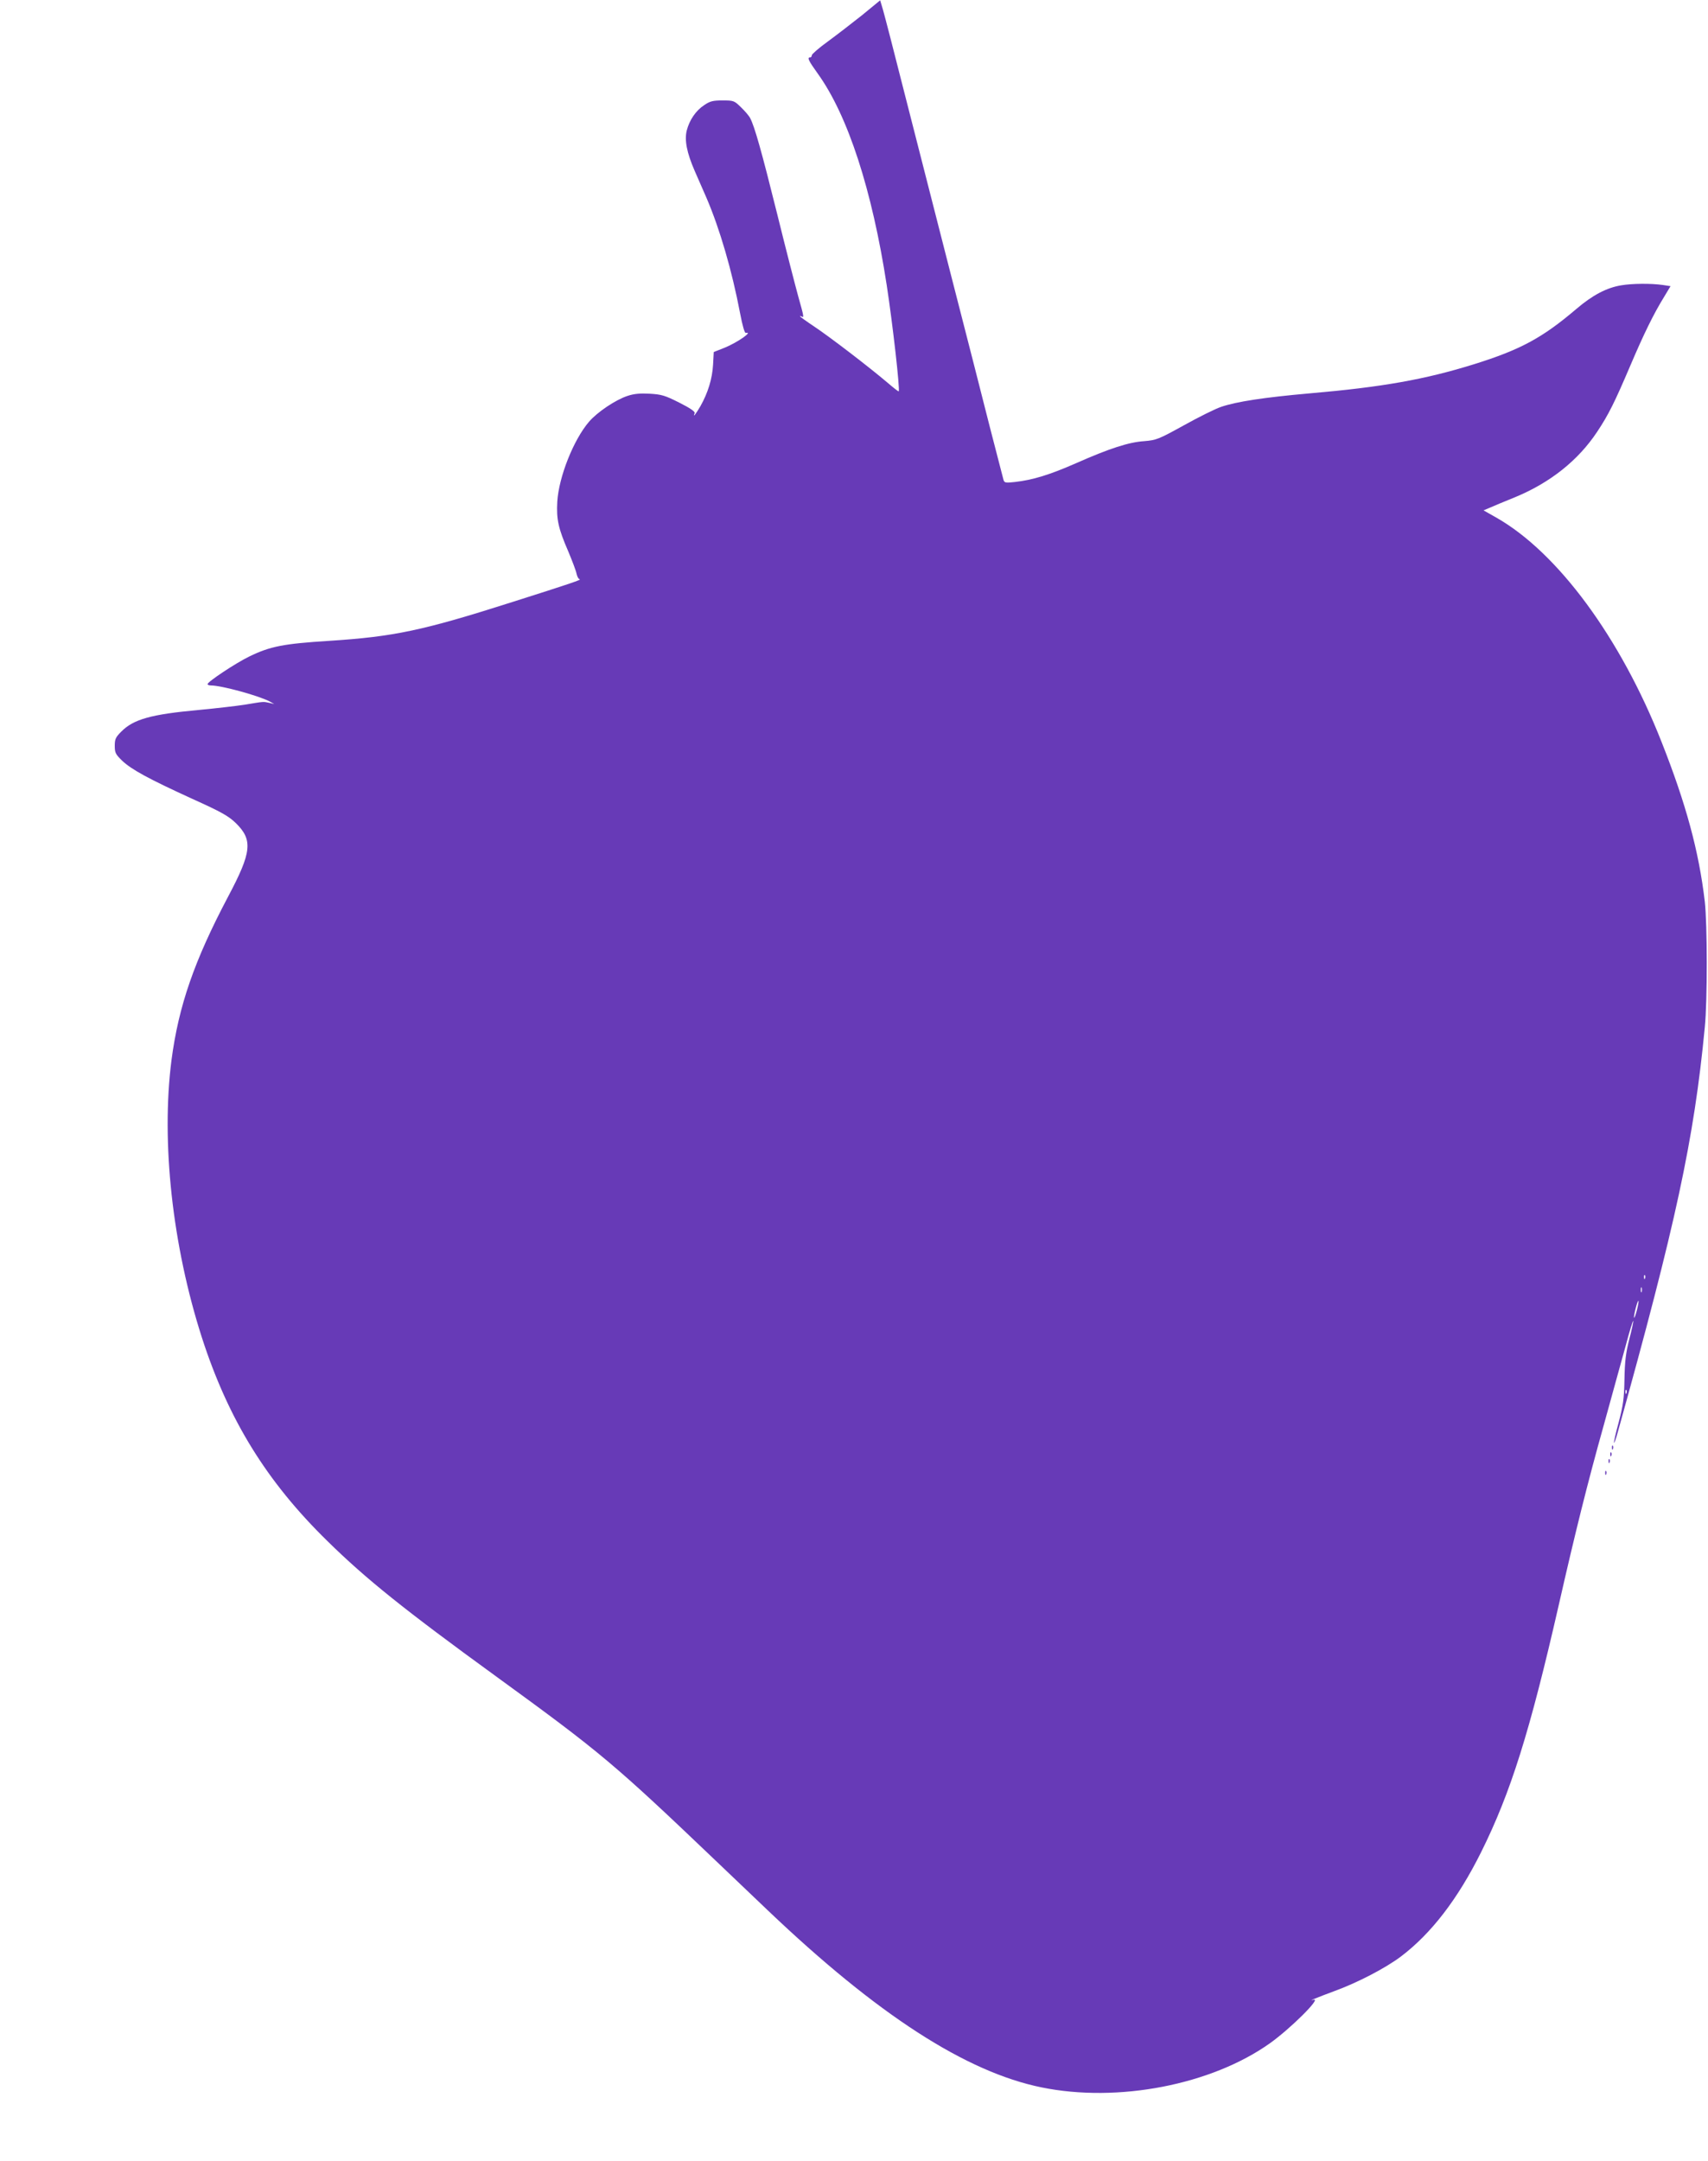 <?xml version="1.0" standalone="no"?>
<!DOCTYPE svg PUBLIC "-//W3C//DTD SVG 20010904//EN"
 "http://www.w3.org/TR/2001/REC-SVG-20010904/DTD/svg10.dtd">
<svg version="1.0" xmlns="http://www.w3.org/2000/svg"
 width="1012pt" height="1280pt" viewBox="0 0 1012 1280"
 preserveAspectRatio="xMidYMid meet">
<g transform="translate(0,1280) scale(0.1,-0.1)"
fill="#673ab7" stroke="none">
<path d="M5109 12711 c-59 -47 -150 -117 -203 -156 -53 -38 -96 -76 -96 -82 0
-7 -4 -13 -10 -13 -19 0 -10 -19 46 -97 178 -248 321 -687 408 -1253 36 -235
79 -617 71 -628 -2 -2 -31 21 -66 51 -112 95 -342 271 -432 331 -48 32 -87 60
-87 63 0 2 5 1 10 -2 15 -9 13 1 -20 118 -16 58 -73 278 -125 489 -94 378
-134 518 -160 568 -7 14 -32 43 -55 65 -40 39 -43 40 -109 40 -57 0 -74 -4
-109 -28 -49 -32 -87 -88 -103 -150 -14 -57 0 -131 47 -239 19 -43 50 -115 70
-160 79 -184 151 -431 199 -683 14 -74 27 -119 34 -117 46 10 -49 -56 -124
-87 l-66 -26 -4 -75 c-5 -84 -30 -166 -75 -246 -30 -51 -46 -70 -34 -41 3 9
-27 30 -91 62 -85 43 -106 49 -176 53 -57 3 -92 0 -131 -13 -70 -23 -178 -95
-228 -153 -92 -107 -179 -327 -188 -473 -6 -105 6 -159 65 -295 23 -55 46
-115 49 -132 4 -18 12 -32 18 -33 18 -1 -52 -25 -399 -135 -533 -170 -701
-205 -1087 -230 -268 -17 -347 -32 -472 -93 -80 -39 -246 -149 -246 -163 0 -5
9 -8 20 -8 63 0 288 -62 350 -96 l25 -14 -30 7 c-37 8 -30 8 -145 -11 -52 -8
-174 -22 -270 -31 -285 -26 -389 -55 -462 -129 -33 -33 -38 -44 -38 -84 0 -41
5 -50 44 -88 56 -53 158 -108 416 -226 173 -78 213 -101 257 -143 102 -100 95
-171 -45 -435 -201 -380 -294 -649 -336 -970 -62 -484 5 -1097 180 -1642 157
-486 383 -853 744 -1206 228 -224 456 -407 1000 -802 622 -452 699 -517 1310
-1100 124 -118 259 -247 300 -286 649 -618 1174 -957 1622 -1048 452 -92 1006
15 1353 262 122 87 307 271 258 257 -41 -12 25 15 122 51 138 50 303 136 395
205 180 136 337 340 476 619 175 352 288 711 459 1460 99 436 172 728 265
1060 49 179 109 394 132 478 22 84 43 151 45 148 2 -2 -8 -50 -23 -107 -21
-82 -27 -132 -29 -240 -2 -114 -8 -154 -34 -253 -18 -65 -30 -120 -28 -122 2
-2 12 24 21 58 345 1238 453 1736 517 2403 16 159 15 613 0 745 -35 298 -111
578 -256 945 -243 617 -615 1122 -979 1329 l-76 43 38 16 c20 9 87 37 149 62
208 86 374 218 486 387 68 102 104 175 197 393 80 188 138 306 199 405 l39 65
-46 7 c-71 10 -180 9 -246 -2 -86 -14 -170 -58 -266 -140 -201 -171 -330 -241
-605 -327 -292 -91 -546 -136 -975 -173 -272 -24 -434 -49 -525 -80 -33 -11
-132 -60 -220 -109 -152 -84 -164 -88 -235 -94 -92 -6 -206 -43 -405 -131
-155 -68 -255 -99 -362 -111 -54 -6 -62 -5 -67 12 -3 10 -39 151 -81 313 -41
162 -146 574 -234 915 -87 341 -209 818 -271 1060 -61 242 -119 465 -128 496
l-17 57 -106 -87z m4638 -7483 c-3 -8 -6 -5 -6 6 -1 11 2 17 5 13 3 -3 4 -12
1 -19z m-20 -80 c-3 -7 -5 -2 -5 12 0 14 2 19 5 13 2 -7 2 -19 0 -25z m-28
-107 c-7 -28 -15 -49 -17 -46 -2 2 2 27 9 54 7 28 15 49 17 46 2 -2 -2 -27 -9
-54z m-62 -493 c-3 -8 -6 -5 -6 6 -1 11 2 17 5 13 3 -3 4 -12 1 -19z"/>
<path d="M9551 4224 c0 -11 3 -14 6 -6 3 7 2 16 -1 19 -3 4 -6 -2 -5 -13z"/>
<path d="M9541 4184 c0 -11 3 -14 6 -6 3 7 2 16 -1 19 -3 4 -6 -2 -5 -13z"/>
<path d="M9531 4144 c0 -11 3 -14 6 -6 3 7 2 16 -1 19 -3 4 -6 -2 -5 -13z"/>
<path d="M9511 4074 c0 -11 3 -14 6 -6 3 7 2 16 -1 19 -3 4 -6 -2 -5 -13z"/>
</g>
</svg>
